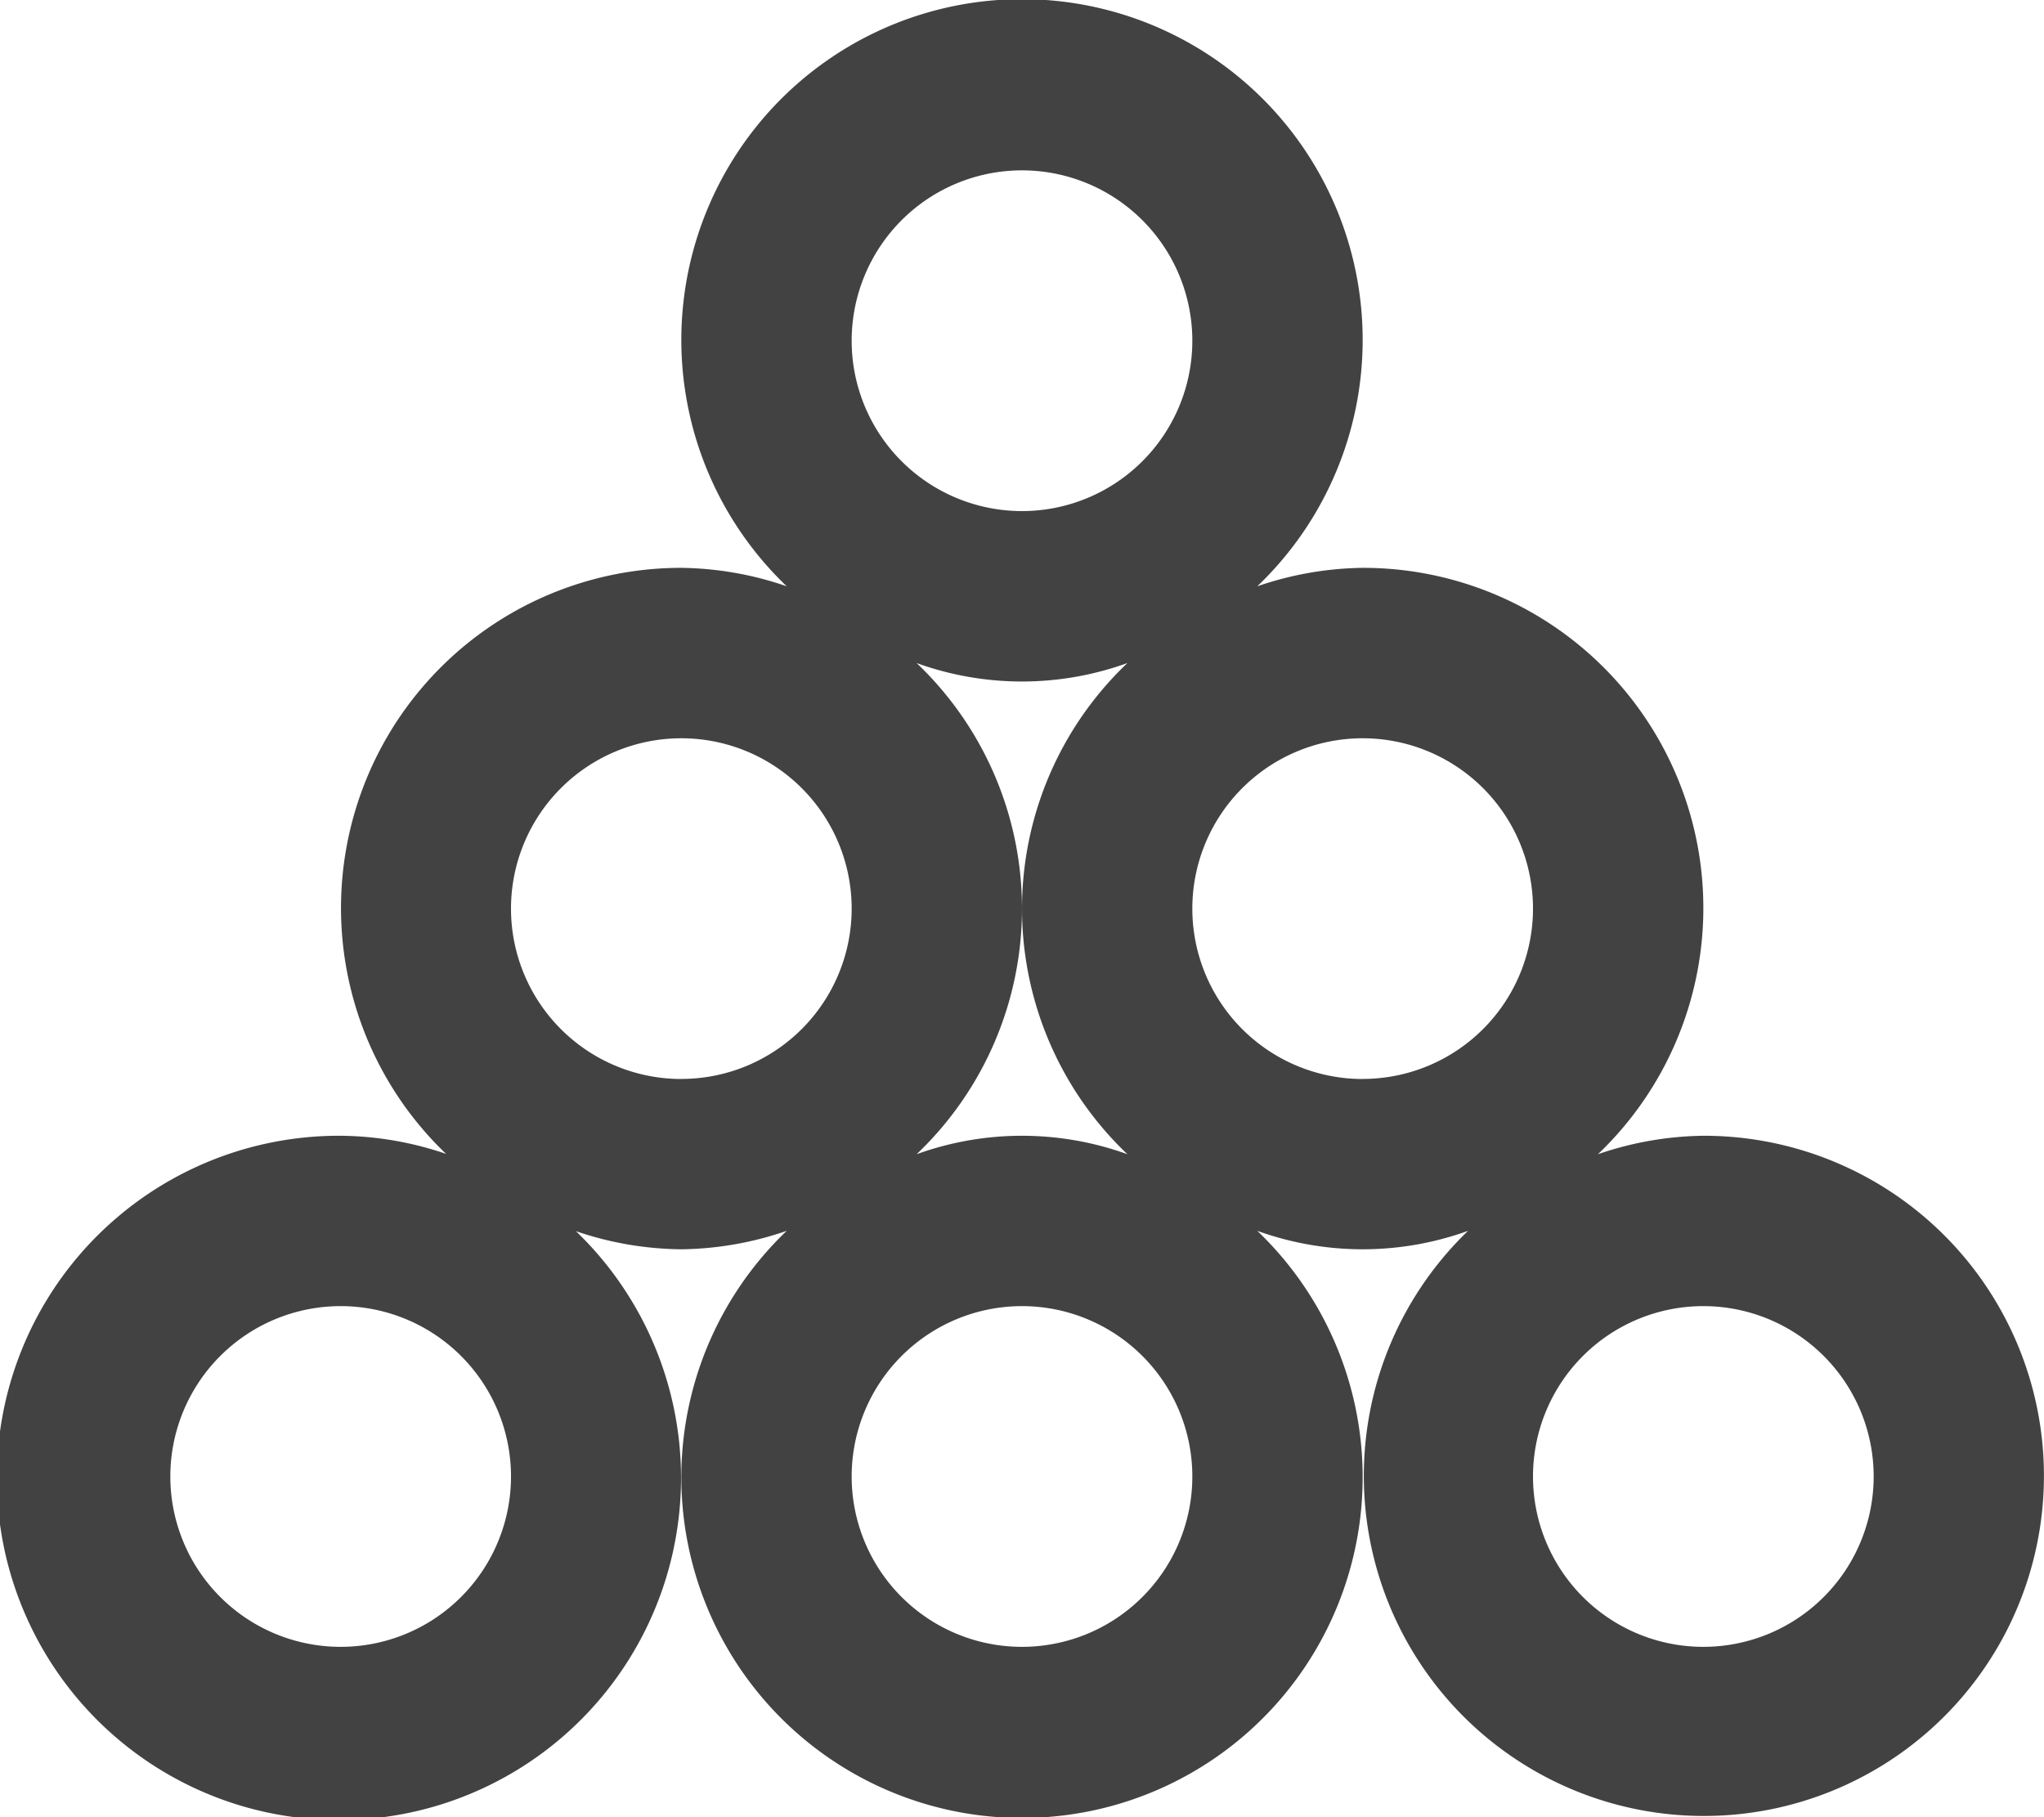 <svg id="Icon_-_gain" data-name="Icon - gain" xmlns="http://www.w3.org/2000/svg" width="30" height="26.667" viewBox="0 0 30 26.667">
  <defs>
    <style>
      .cls-1 {
        fill: #424242;
      }
    </style>
  </defs>
  <path id="ball-pile" class="cls-1" d="M25,16.667a4.923,4.923,0,0,0-1.547.271A4.992,4.992,0,0,0,20,8.333a4.924,4.924,0,0,0-1.547.271,5,5,0,1,0-6.906,0A4.9,4.9,0,0,0,10,8.333a4.992,4.992,0,0,0-3.453,8.6A4.9,4.9,0,0,0,5,16.667a5.021,5.021,0,1,0,3.453,1.4A4.9,4.9,0,0,0,10,18.333a4.9,4.9,0,0,0,1.547-.271,5,5,0,1,0,6.906,0,4.553,4.553,0,0,0,3.094,0A4.991,4.991,0,1,0,25,16.667ZM15,2.5A2.5,2.5,0,1,1,12.5,5,2.5,2.5,0,0,1,15,2.5Zm1.547,14.438a4.553,4.553,0,0,0-3.094,0,4.972,4.972,0,0,0,0-7.208,4.553,4.553,0,0,0,3.094,0,4.972,4.972,0,0,0,0,7.208ZM5,24.167a2.5,2.5,0,1,1,2.5-2.5A2.5,2.5,0,0,1,5,24.167Zm5-8.333a2.5,2.5,0,1,1,2.5-2.5A2.5,2.5,0,0,1,10,15.833Zm5,8.333a2.5,2.5,0,1,1,2.5-2.5A2.5,2.5,0,0,1,15,24.167Zm5-8.333a2.5,2.5,0,1,1,2.5-2.5A2.5,2.5,0,0,1,20,15.833Zm5,8.333a2.5,2.5,0,1,1,2.5-2.5A2.5,2.5,0,0,1,25,24.167Z"/>
</svg>
